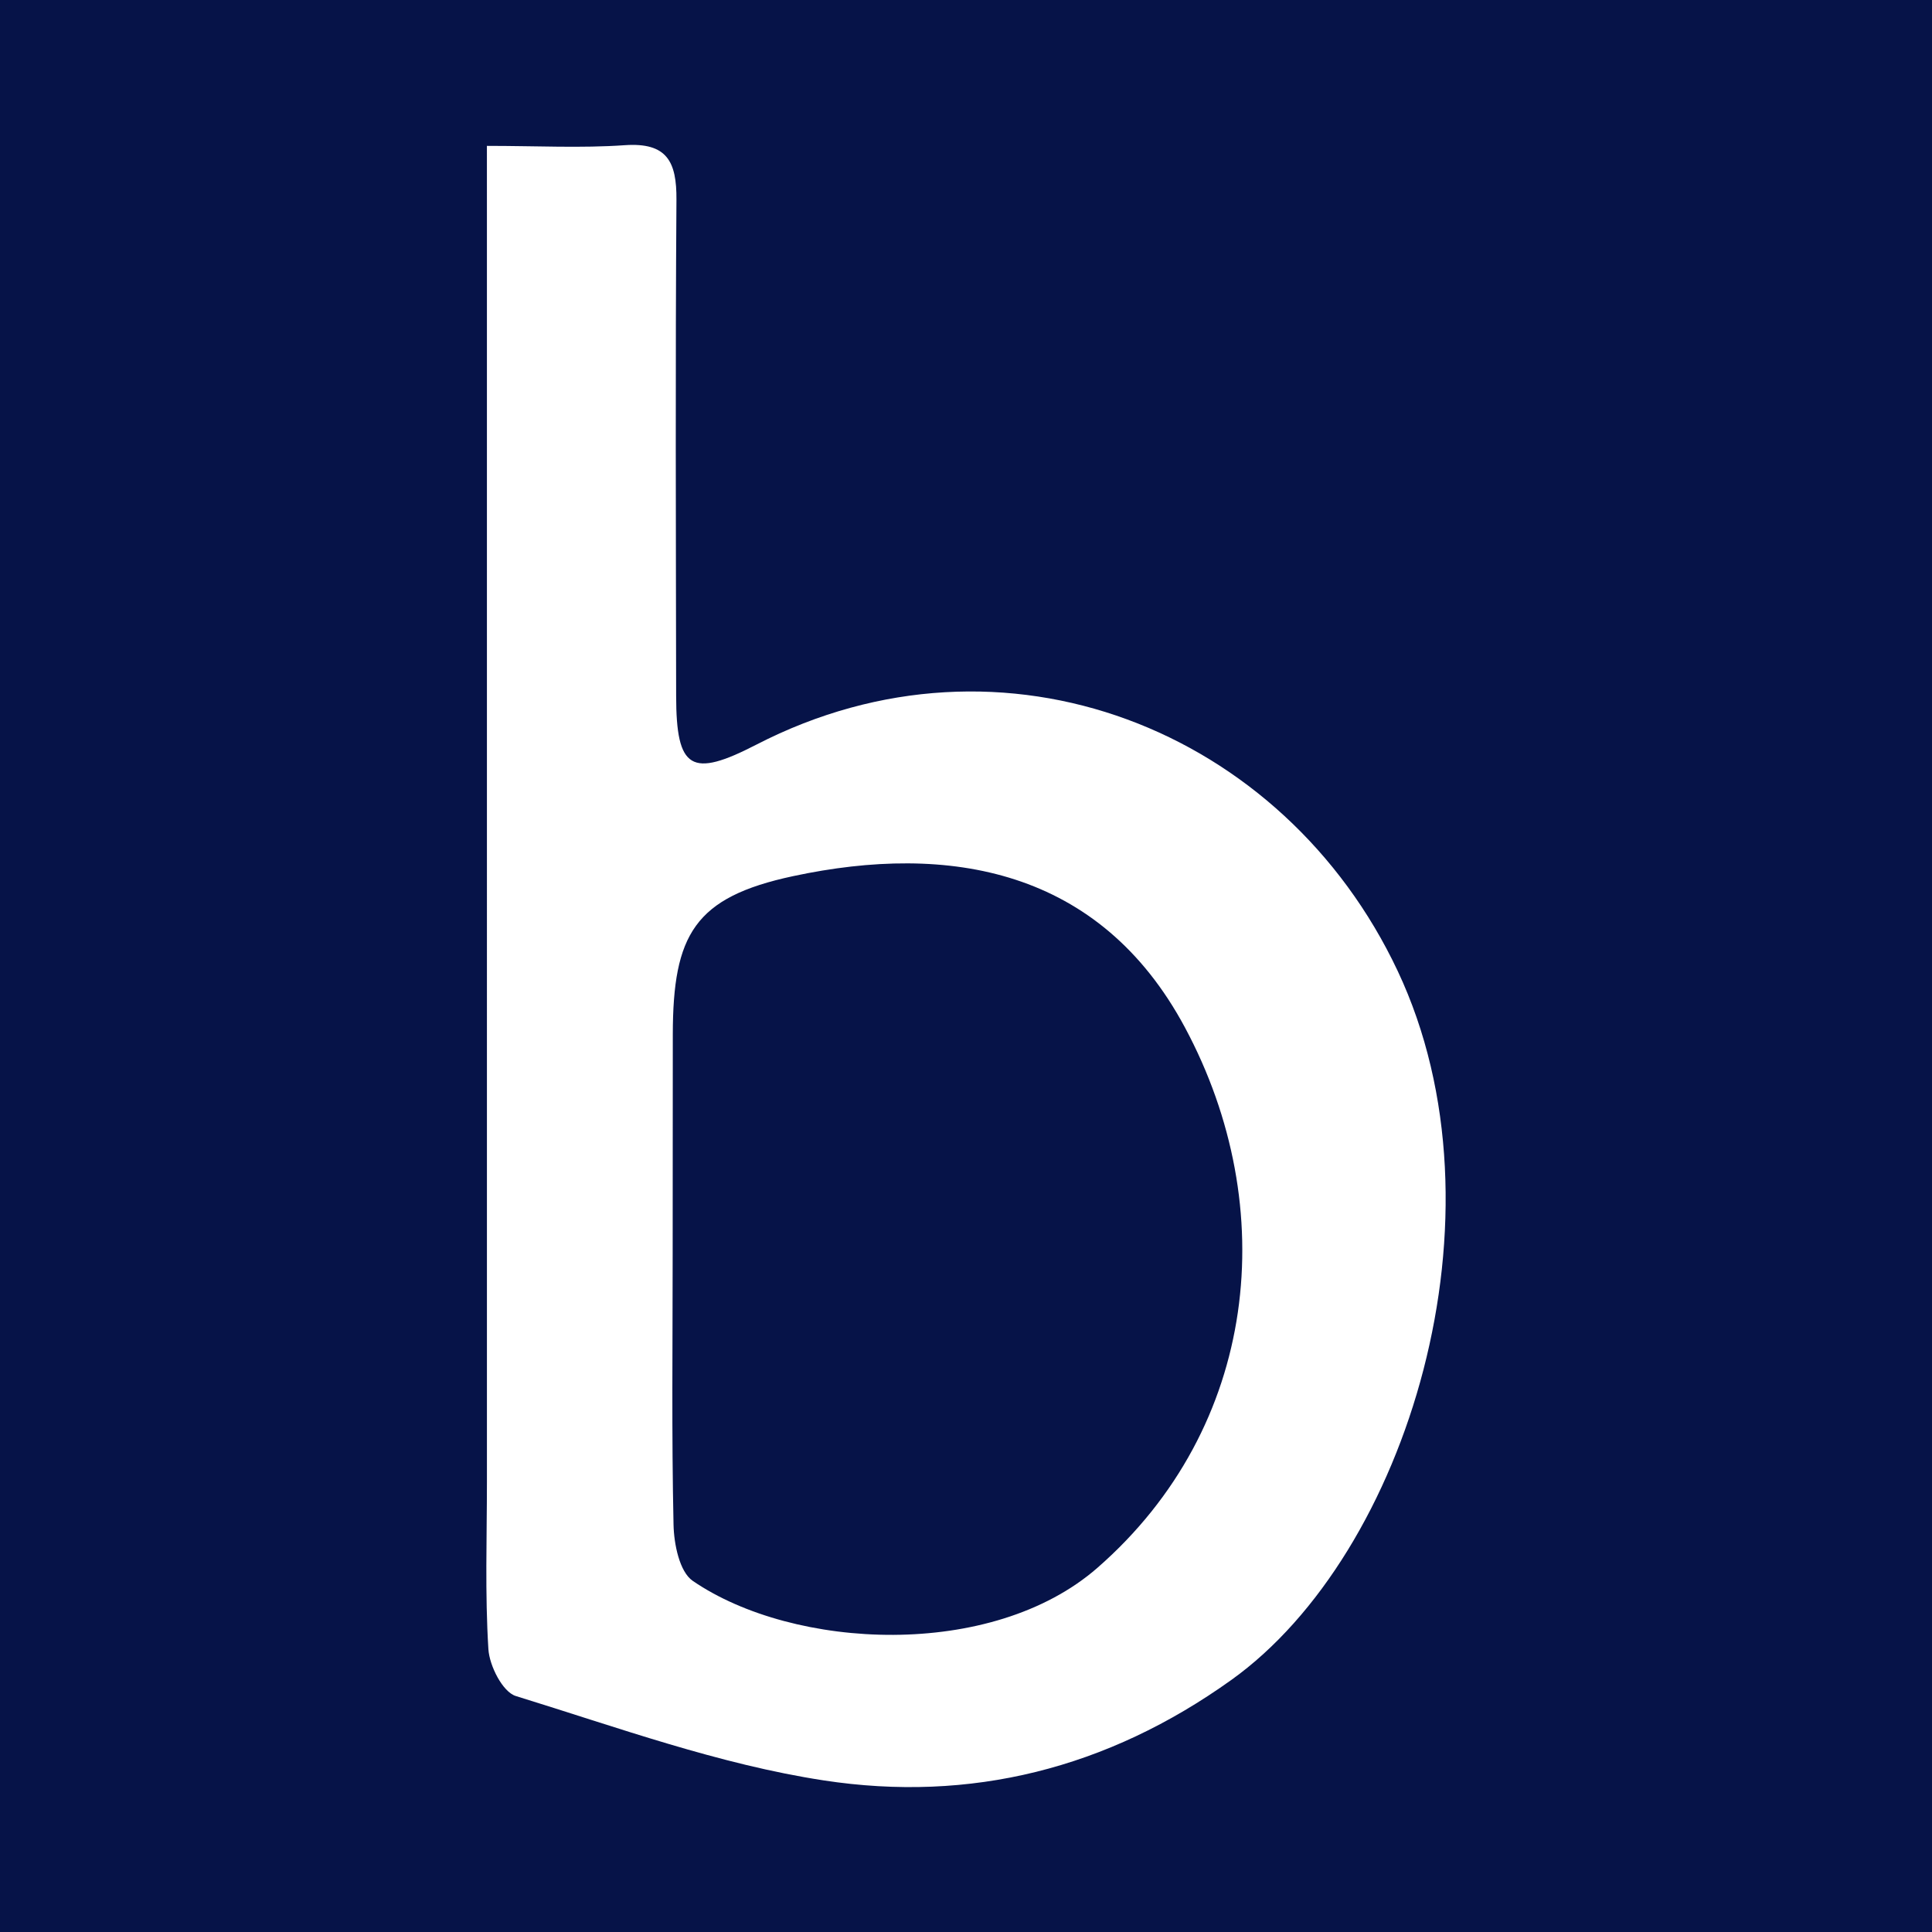 <?xml version="1.0" encoding="utf-8"?>
<!-- Generator: Adobe Illustrator 17.0.0, SVG Export Plug-In . SVG Version: 6.00 Build 0)  -->
<!DOCTYPE svg PUBLIC "-//W3C//DTD SVG 1.1//EN" "http://www.w3.org/Graphics/SVG/1.1/DTD/svg11.dtd">
<svg version="1.1" id="Layer_1" xmlns="http://www.w3.org/2000/svg" xmlns:xlink="http://www.w3.org/1999/xlink" x="0px" y="0px"
	 width="200px" height="200px" viewBox="0 0 200 200" enable-background="new 0 0 200 200" xml:space="preserve">
<rect fill="#061348" width="200" height="200"/>
<g>
	<path fill="#FFFFFF" d="M50.404,15.101c5.199,0,9.752,0.246,14.265-0.07c4.401-0.308,5.384,1.726,5.357,5.638
		c-0.119,17.123-0.056,34.247-0.032,51.371c0.011,7.631,1.567,8.52,8.301,5.047c25.613-13.209,54.614-1.573,66.395,23.431
		c11.879,25.211,0.974,60.358-17.207,73.378c-12.87,9.217-27.048,12.732-42.212,10.411c-10.827-1.657-21.342-5.488-31.877-8.736
		c-1.358-0.419-2.729-3.125-2.836-4.849c-0.359-5.752-0.152-11.54-0.152-17.314c-0.002-43.805-0.001-87.61-0.001-131.414
		C50.404,20.012,50.404,18.031,50.404,15.101z M69.634,129.773c0,9.358-0.113,18.718,0.09,28.071
		c0.043,1.997,0.617,4.867,1.991,5.808c10.448,7.159,30.96,8.194,41.891-1.353c16.676-14.565,19.063-37.281,9.058-55.937
		c-8.829-16.463-24.444-19.11-40.556-15.666c-10.219,2.184-12.443,6.051-12.46,16.379C69.636,114.641,69.646,122.207,69.634,129.773
		z"/>
</g>
</svg>
